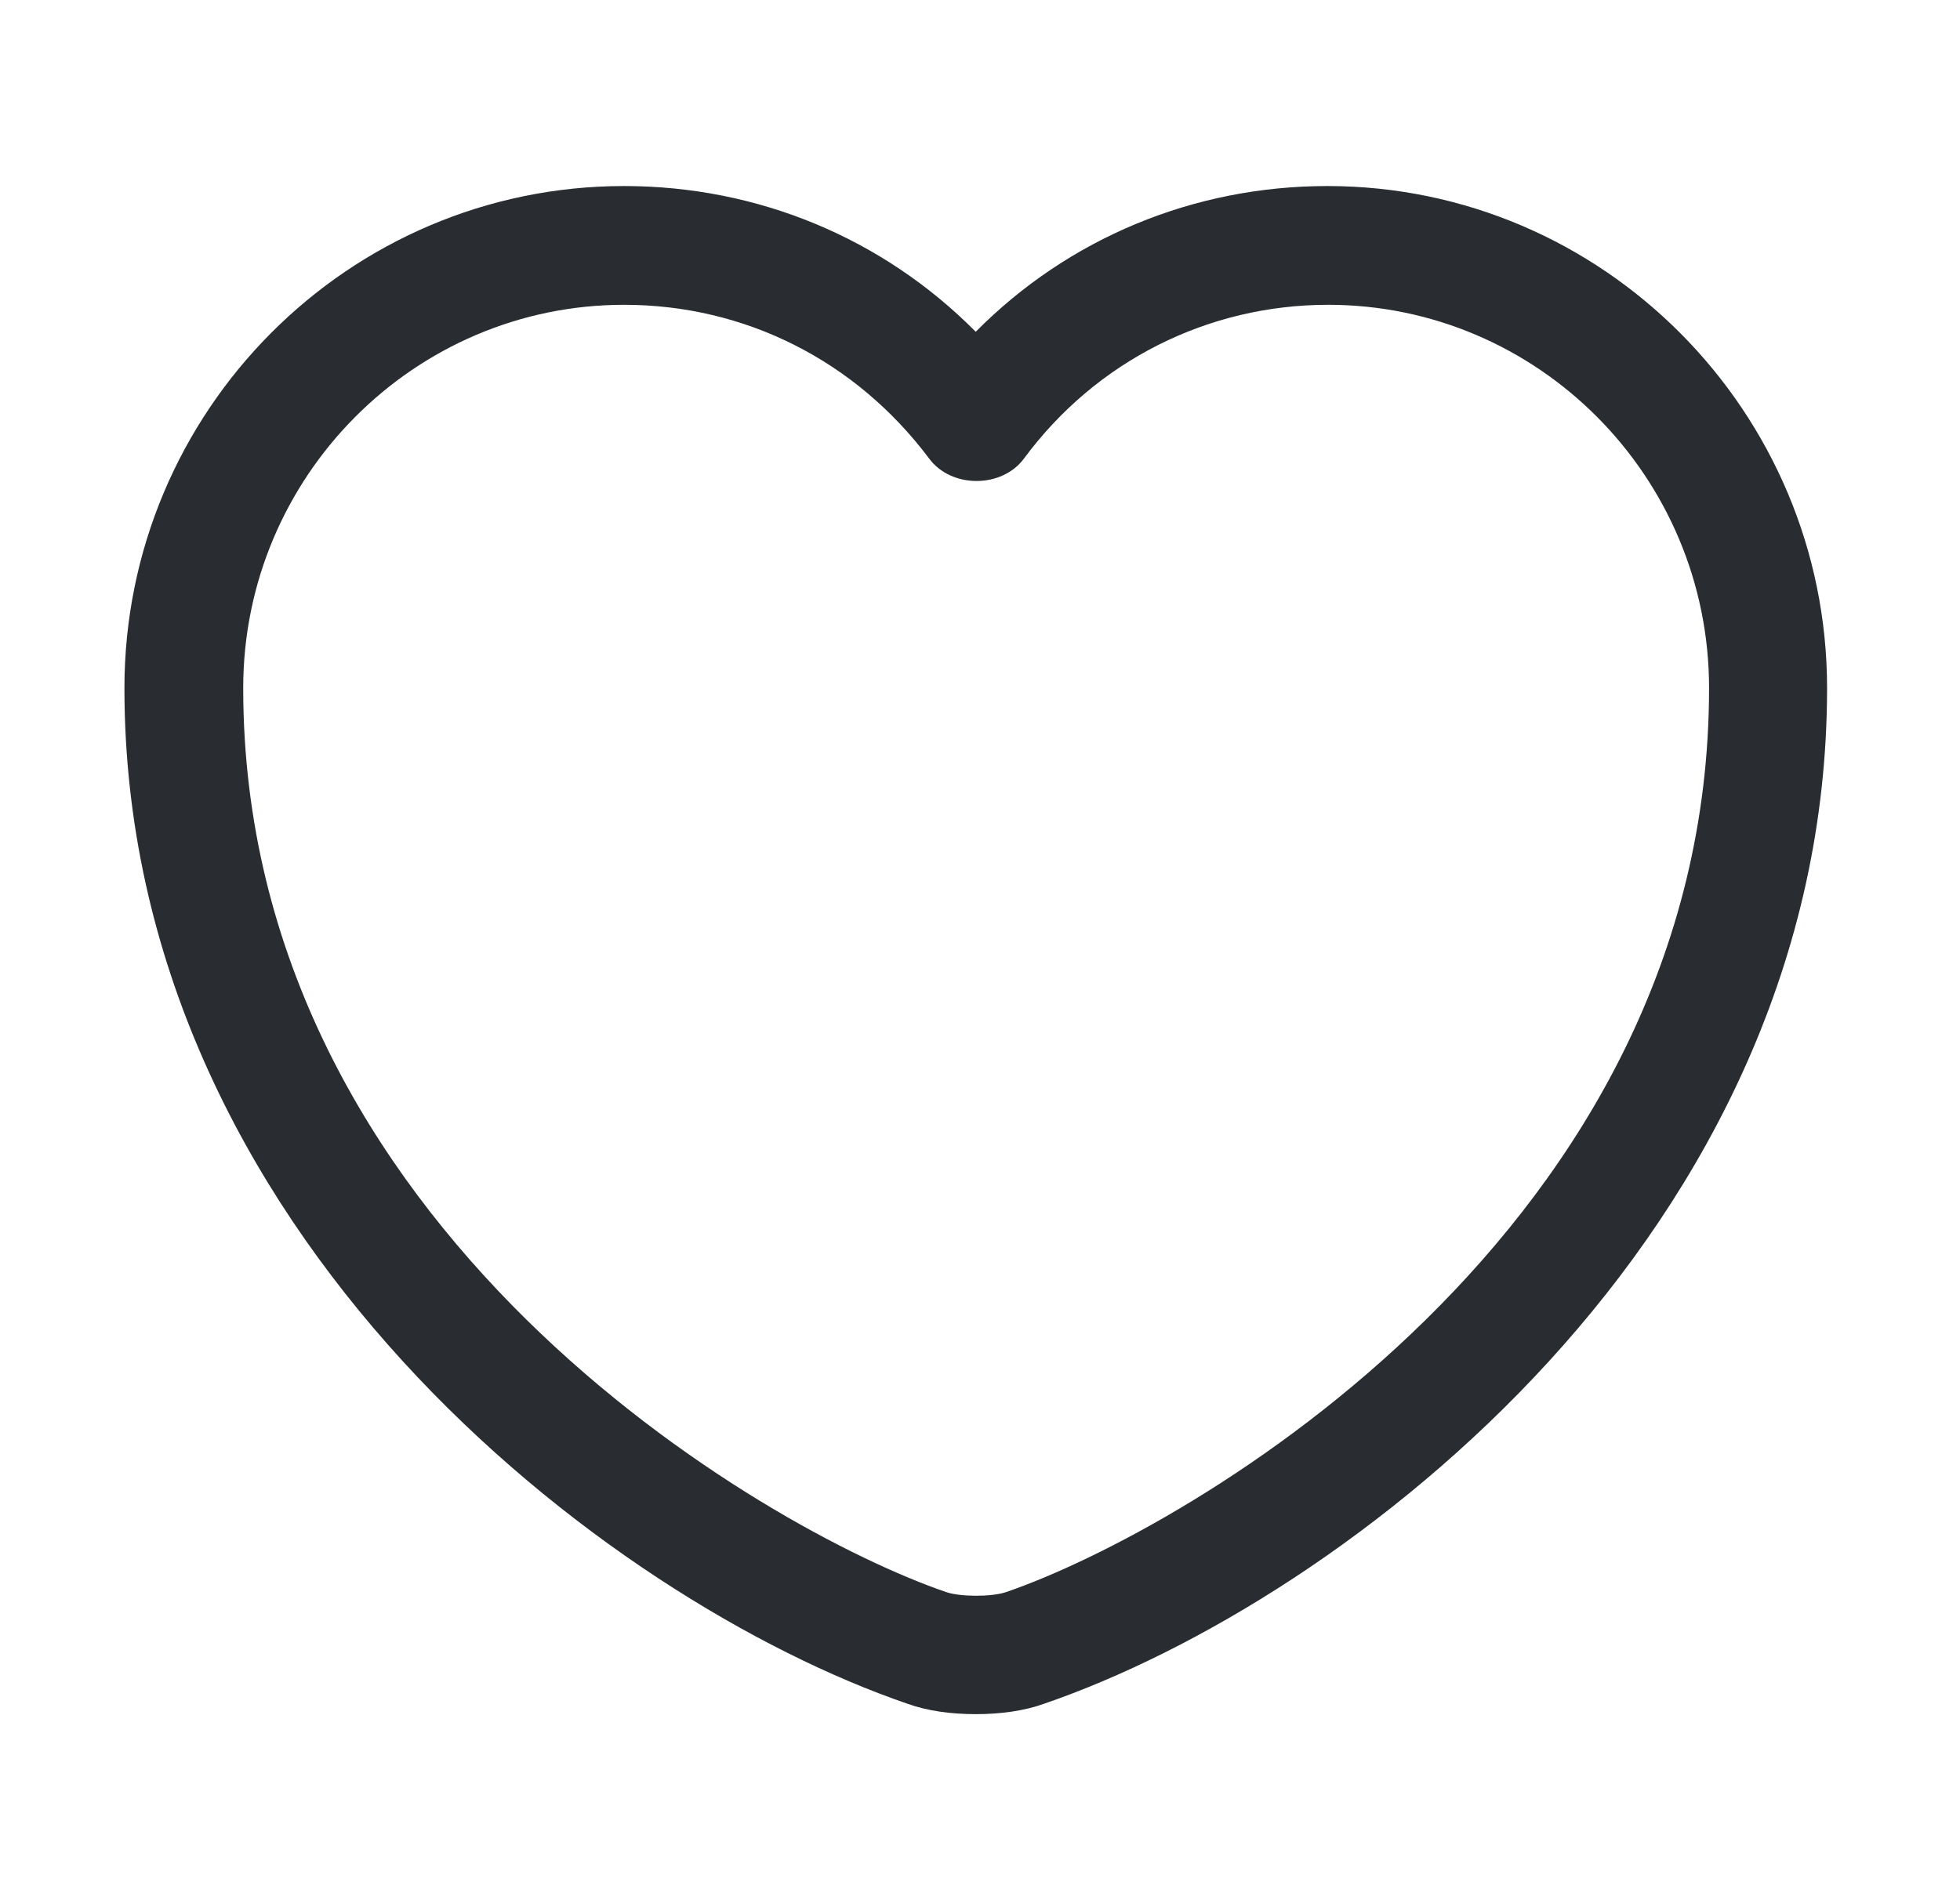<svg width="33" height="32" viewBox="0 0 33 32" fill="none" xmlns="http://www.w3.org/2000/svg">
<path d="M16.428 28.867C16.015 28.867 15.615 28.813 15.282 28.693C10.188 26.947 2.095 20.747 2.095 11.587C2.095 6.92 5.869 3.133 10.508 3.133C12.762 3.133 14.868 4.013 16.428 5.587C17.988 4.013 20.095 3.133 22.349 3.133C26.989 3.133 30.762 6.933 30.762 11.587C30.762 20.76 22.669 26.947 17.575 28.693C17.242 28.813 16.842 28.867 16.428 28.867ZM10.508 5.133C6.975 5.133 4.095 8.027 4.095 11.587C4.095 20.693 12.855 25.76 15.935 26.813C16.175 26.893 16.695 26.893 16.935 26.813C20.002 25.76 28.775 20.707 28.775 11.587C28.775 8.027 25.895 5.133 22.362 5.133C20.335 5.133 18.455 6.08 17.242 7.72C16.869 8.227 16.015 8.227 15.642 7.72C14.402 6.067 12.535 5.133 10.508 5.133Z" fill="#292D32"/>
</svg>

